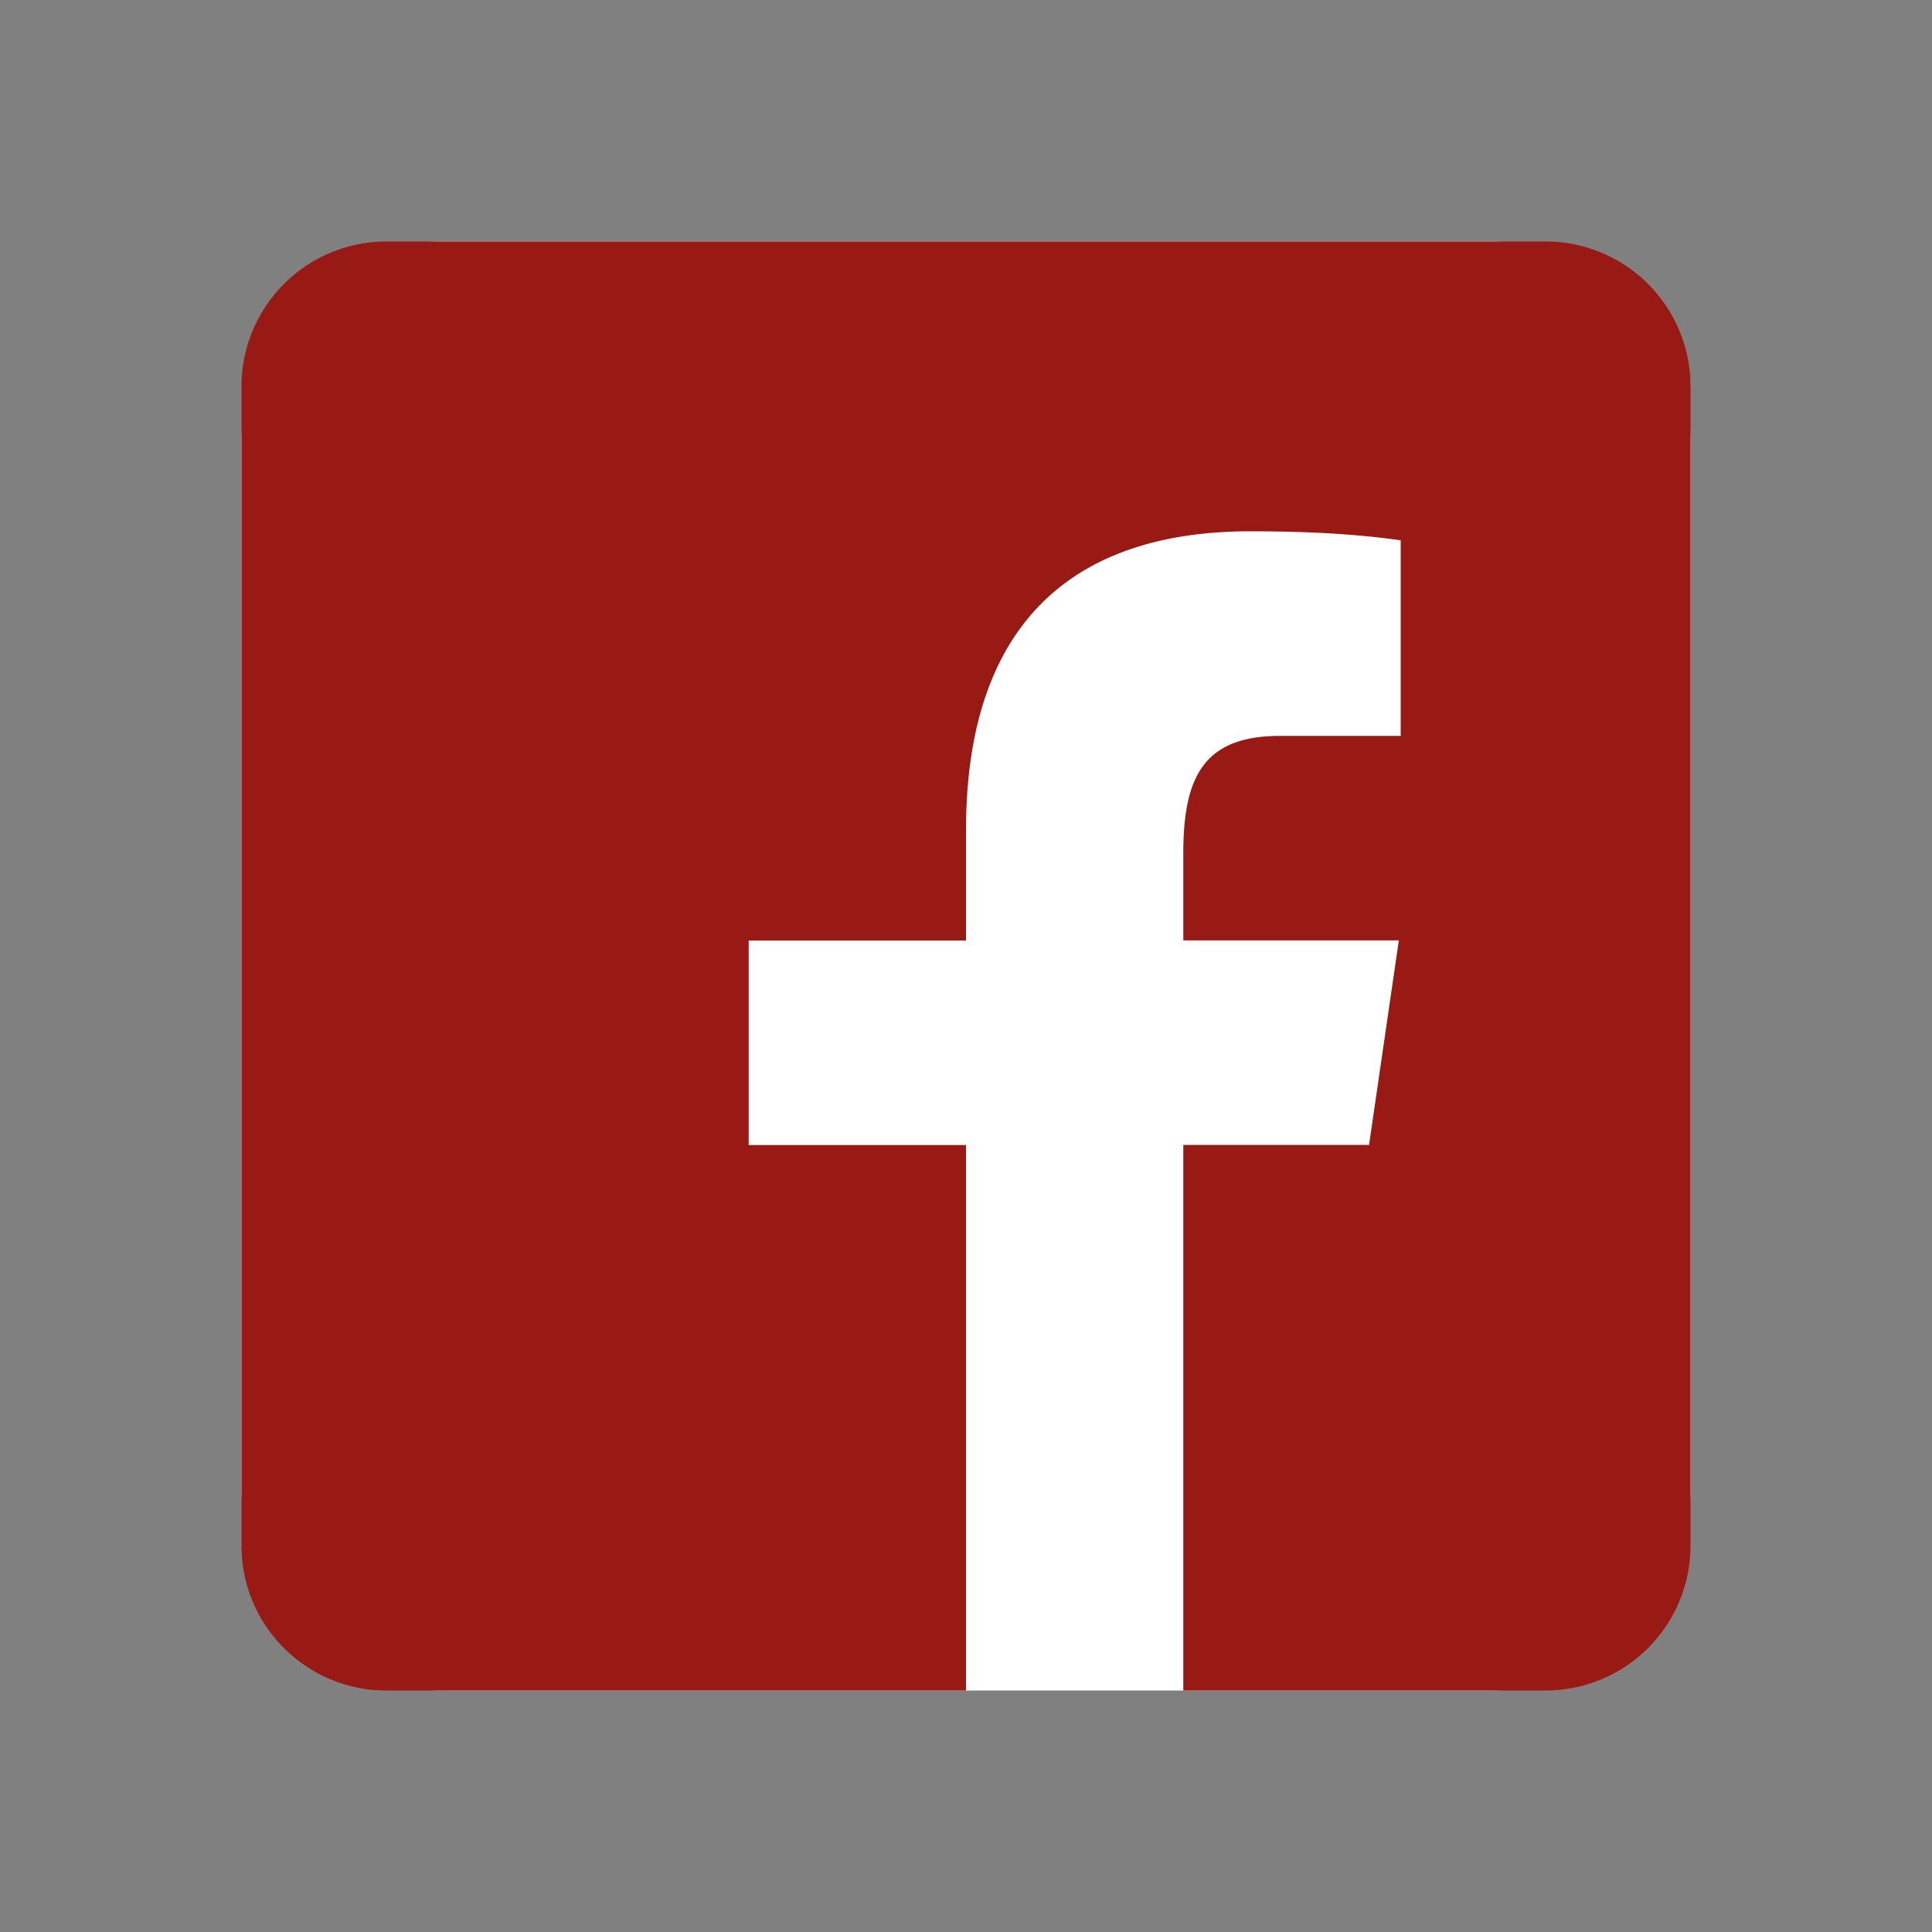 <svg width="29" height="29" fill="none" xmlns="http://www.w3.org/2000/svg"><rect width="100%" height="100%" fill="#808080" stroke="none"/><rect x="3.625" y="3.625" width="21.75" height="21.75" rx="3" fill="#fff"/><path fill-rule="evenodd" clip-rule="evenodd" d="M23.2 3.625H5.8A2.175 2.175 0 003.625 5.8v17.4c0 1.201.974 2.175 2.175 2.175h8.7v-8.188h-3.262v-3.07H14.5v-1.65c0-3.121 1.62-4.492 4.268-4.492 1.244 0 1.913.089 2.238.132l.019.002v2.937h-1.806c-1.125 0-1.457.581-1.457 1.758v1.312h3.235l-.447 3.07h-2.788v8.189H23.2a2.175 2.175 0 002.175-2.175V5.8A2.175 2.175 0 0023.2 3.625z" fill="#991915"/></svg>